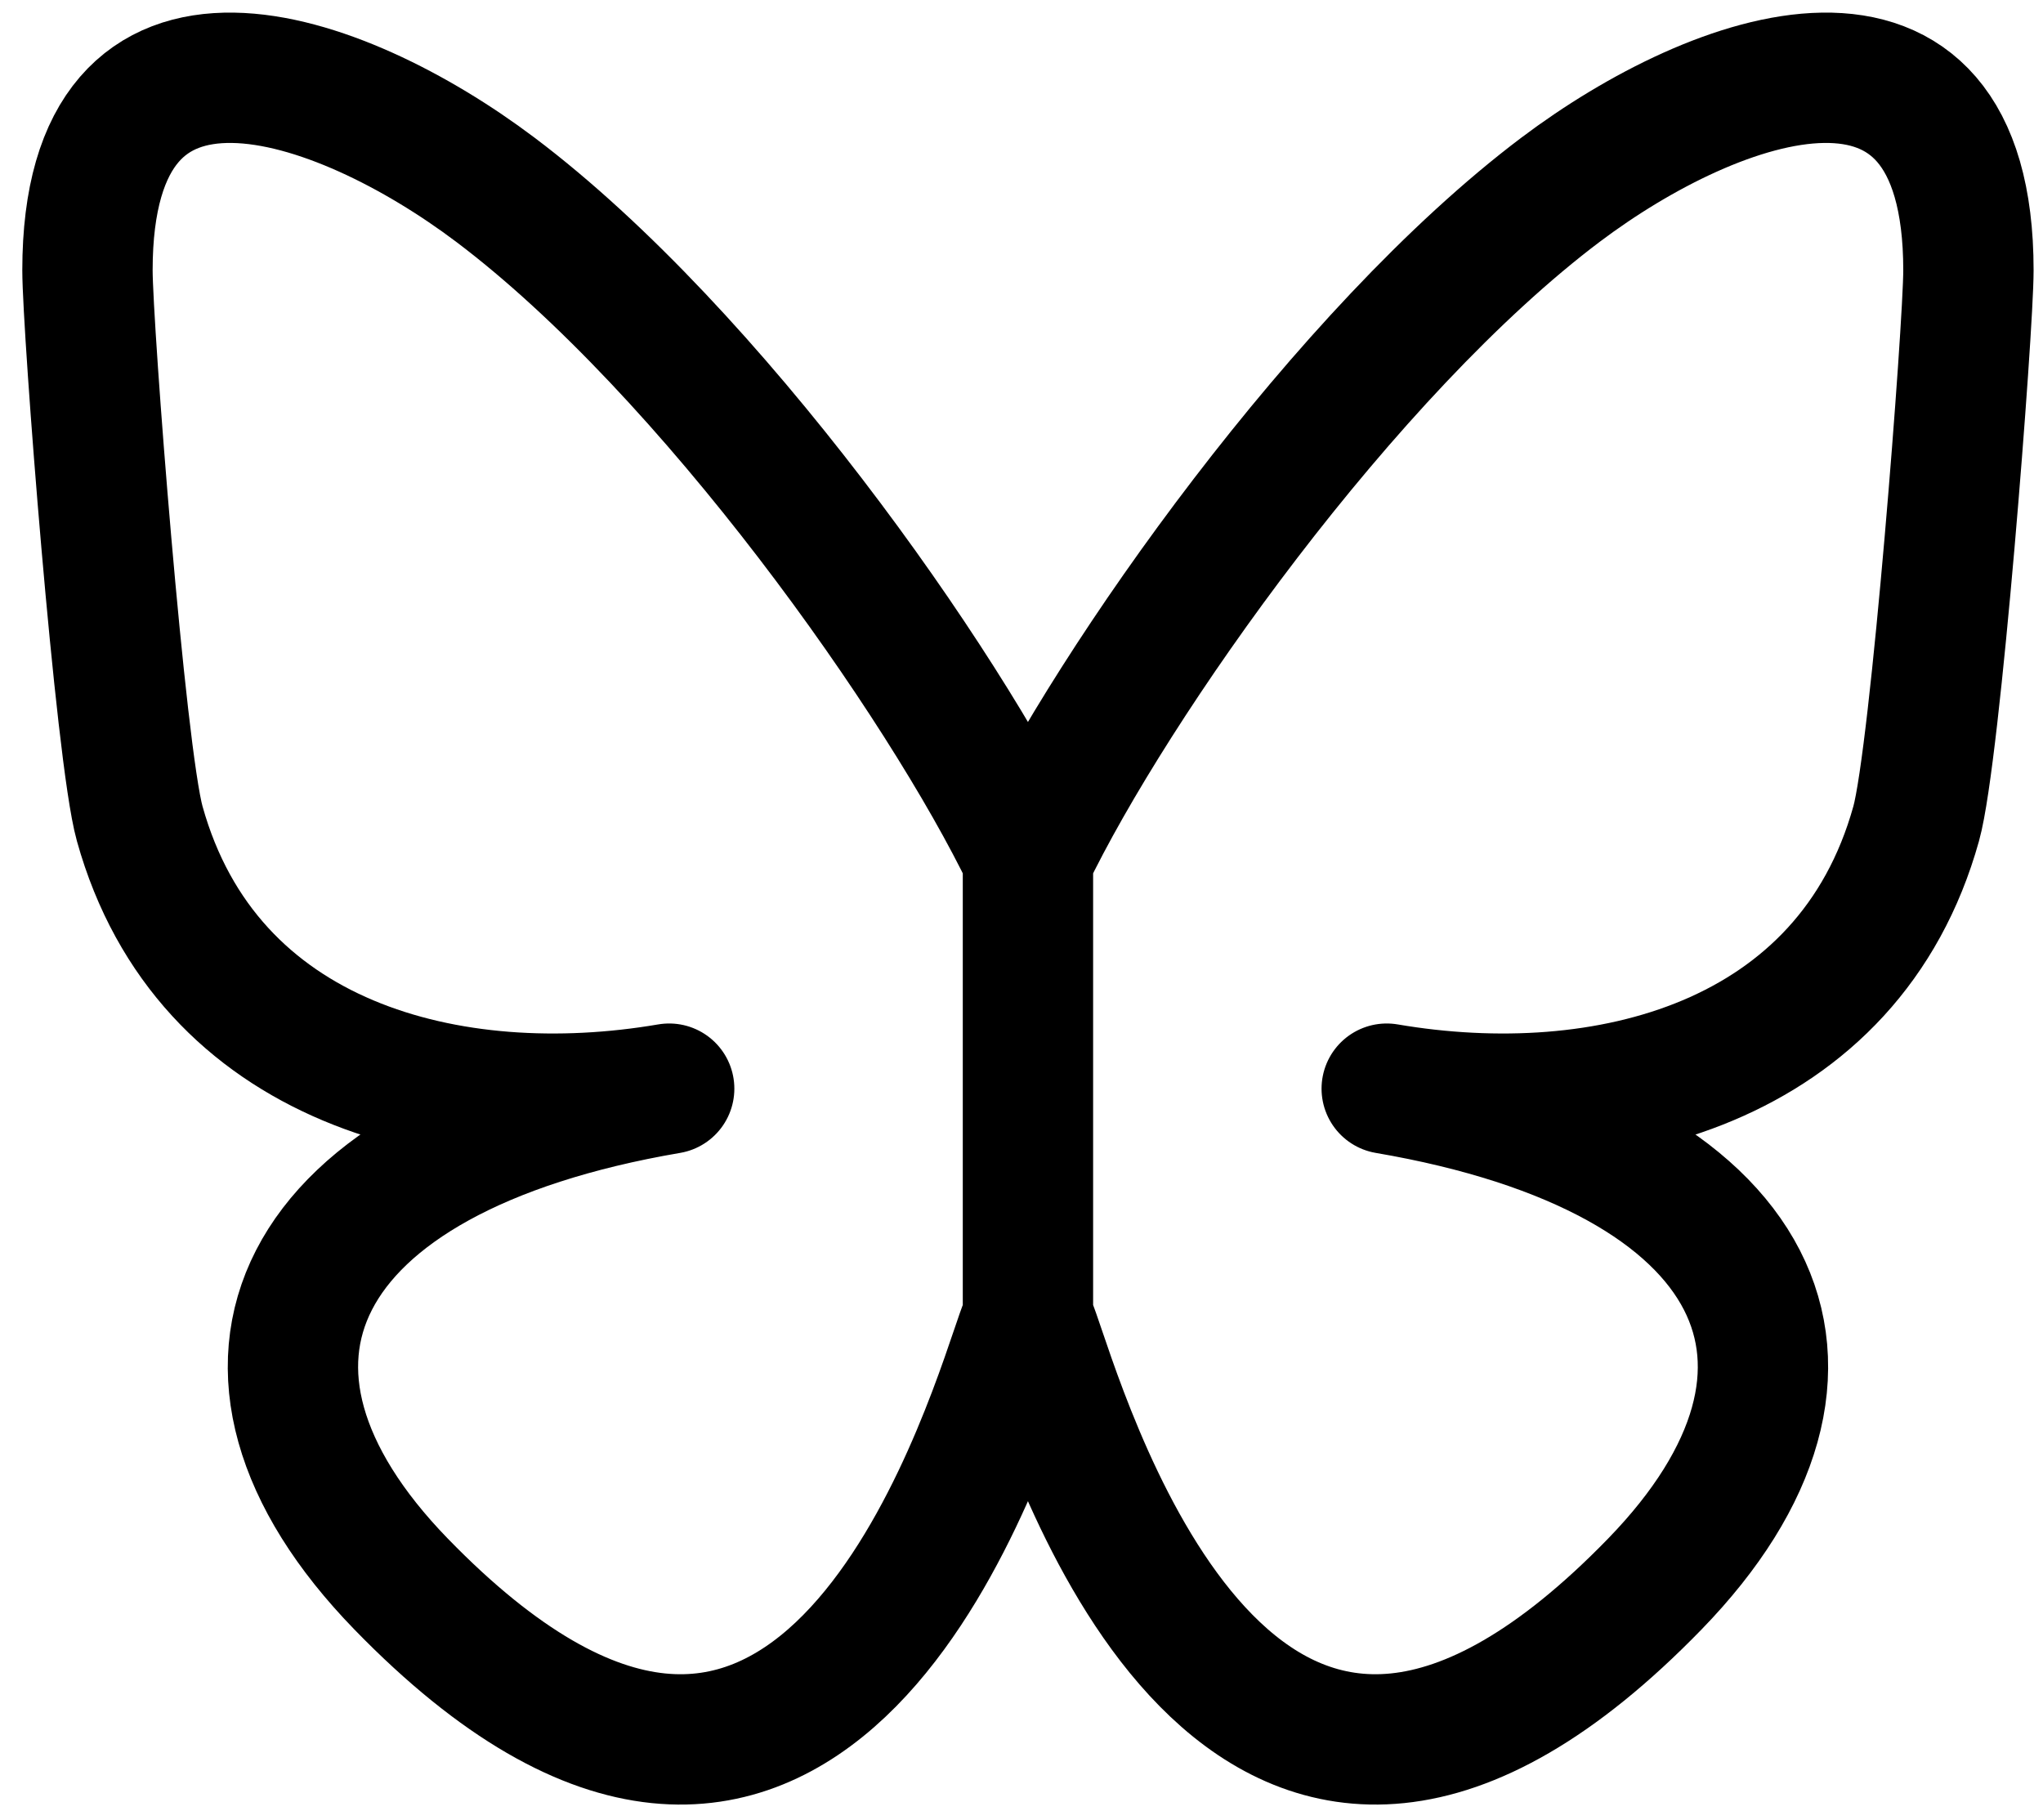 <?xml version="1.0" encoding="utf-8"?>
<svg xmlns="http://www.w3.org/2000/svg" fill="none" viewBox="0 0 64 57"><path d="M15.512 5.939c6.755 5.089 14.023 15.406 16.69 20.942v14.623c0-.311-.12.041-.377.798-1.392 4.103-6.83 20.115-19.264 7.314-6.547-6.74-3.516-13.479 8.402-15.514-6.818 1.164-14.483-.76-16.586-8.3-.606-2.169-1.637-15.531-1.637-17.335 0-9.04 7.899-6.198 12.773-2.527zm33.38 0c-6.755 5.089-14.023 15.406-16.69 20.942v14.623c0-.311.12.041.377.798 1.392 4.103 6.83 20.115 19.264 7.314 6.547-6.74 3.516-13.479-8.402-15.514 6.818 1.164 14.483-.76 16.586-8.3.606-2.169 1.637-15.531 1.637-17.335 0-9.04-7.898-6.198-12.773-2.527z" stroke="#000" stroke-width="4.083" stroke-linejoin="round" paint-order="normal"/></svg>